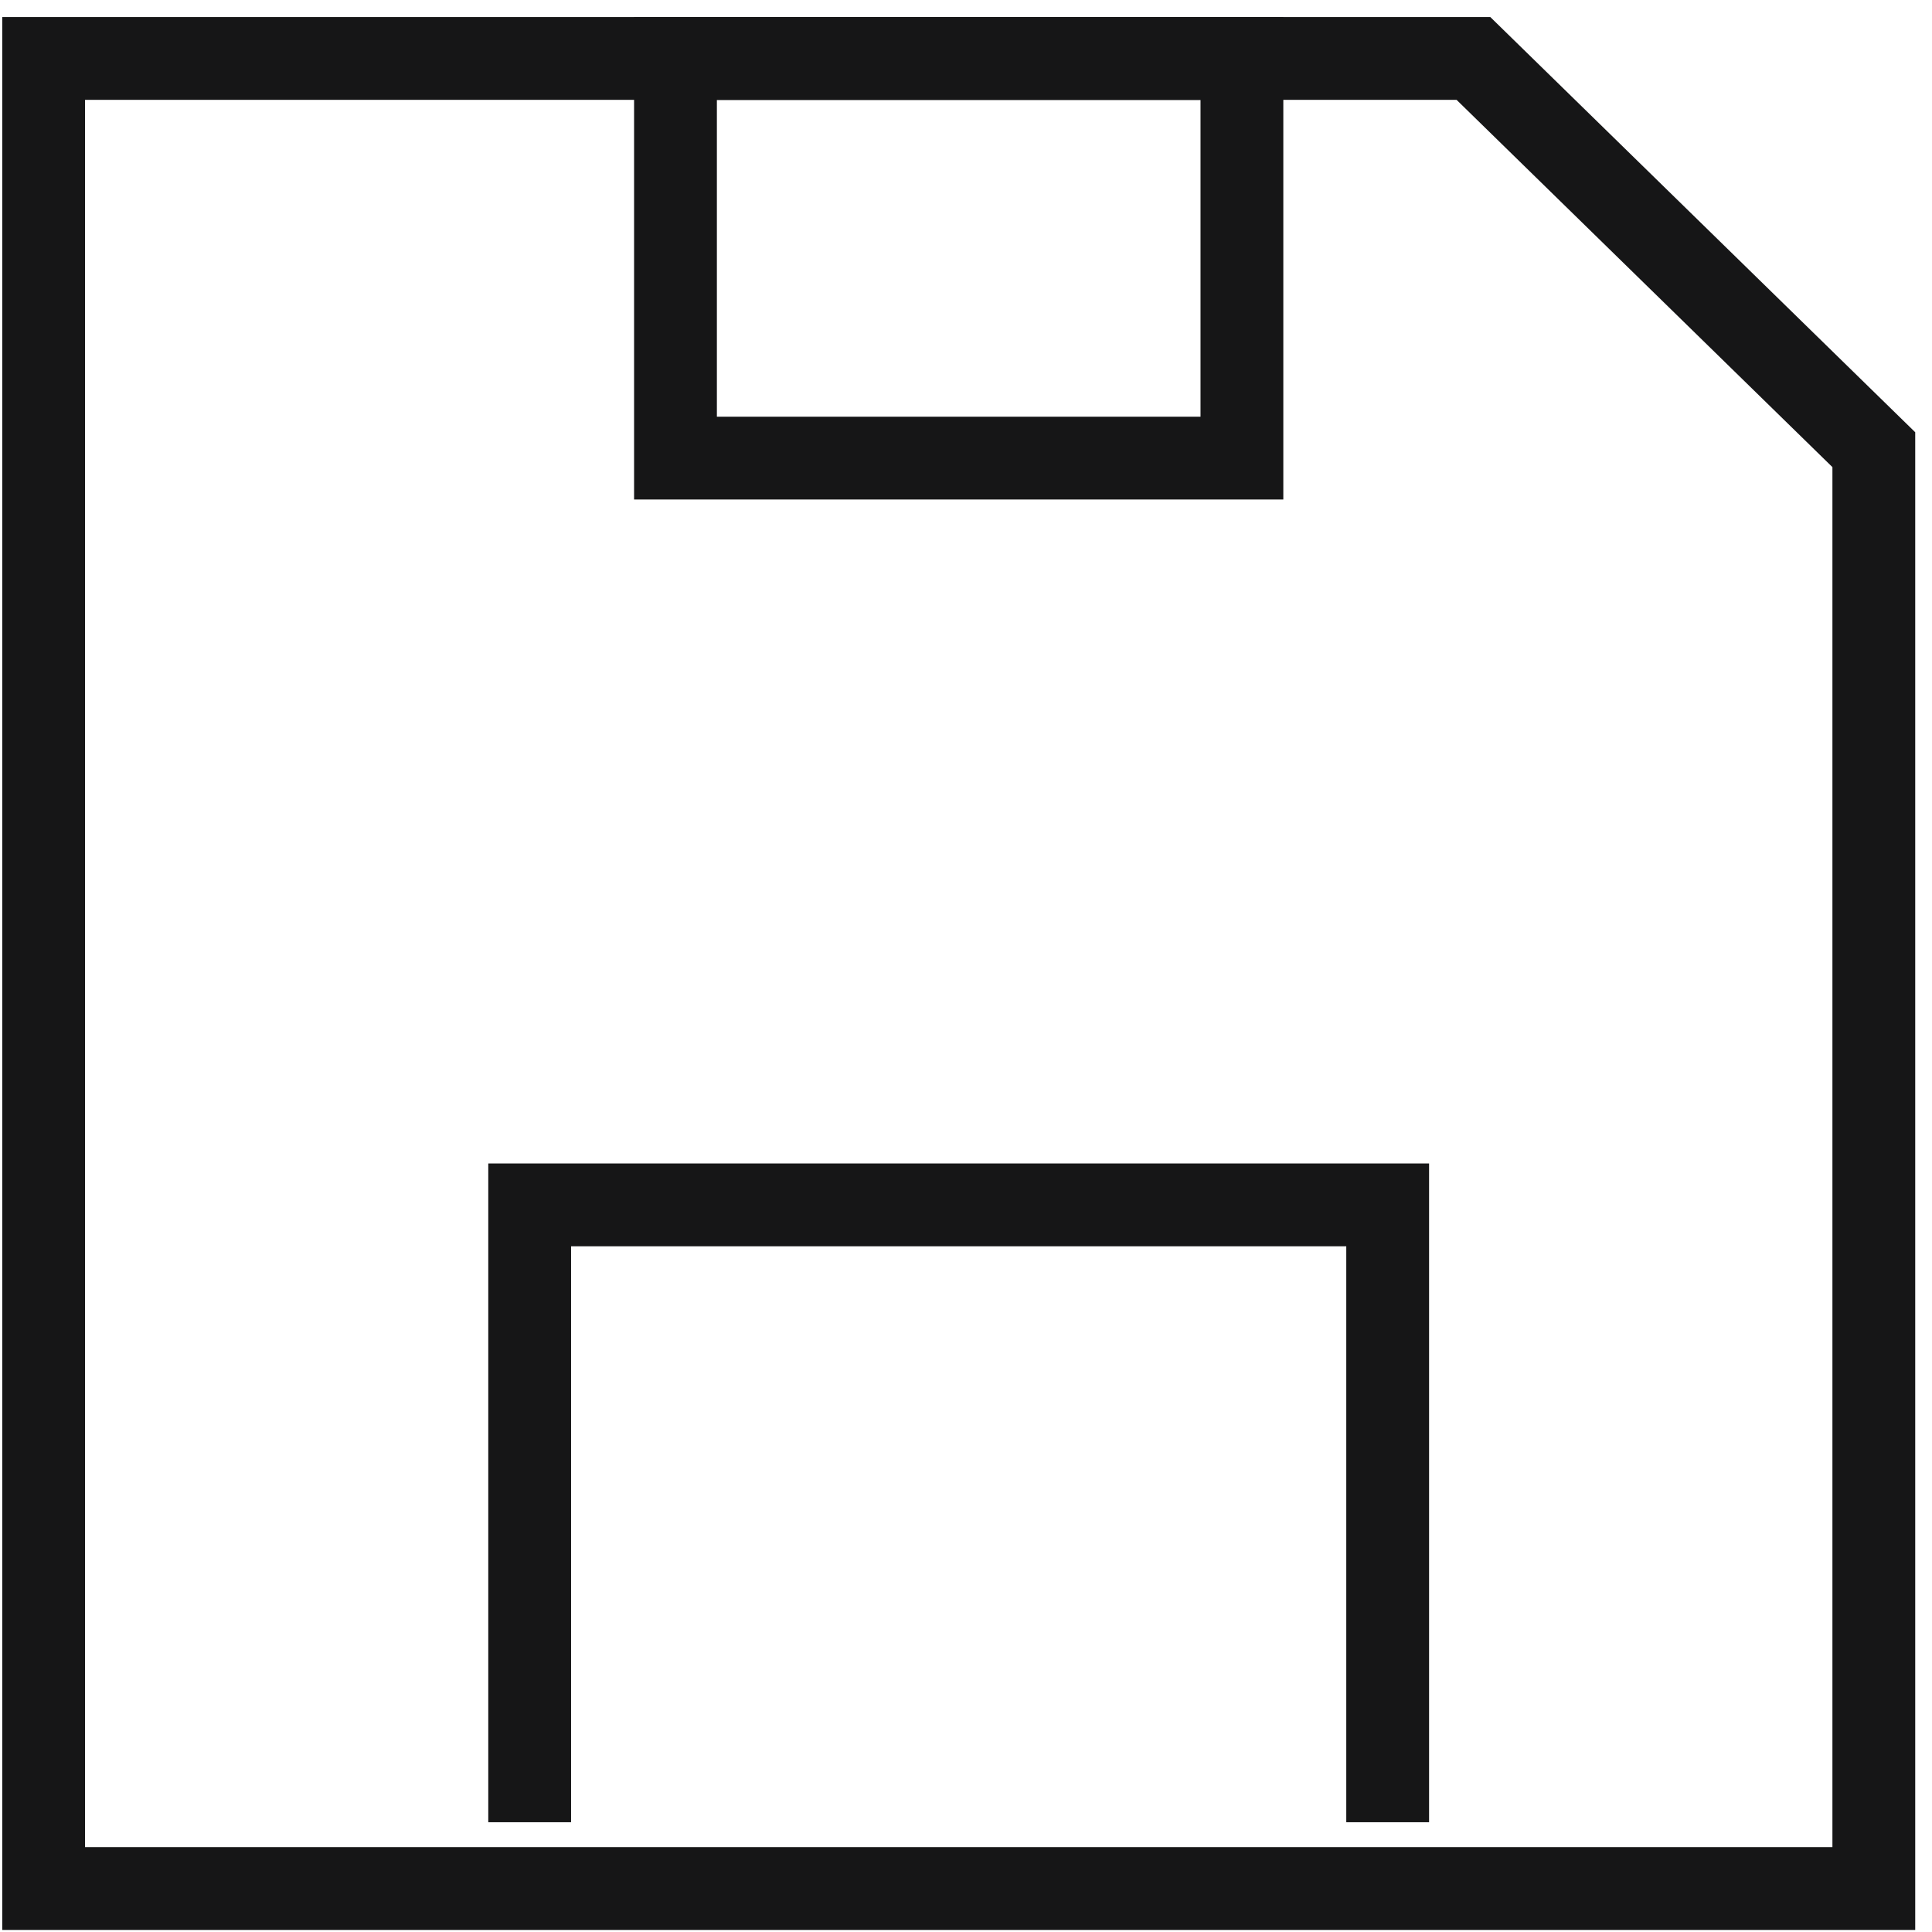 <svg width="70" height="70" viewBox="0 0 70 70" fill="none" xmlns="http://www.w3.org/2000/svg">
<path d="M67.892 68.425H1.581V2.117H53.385L67.892 16.293L67.892 68.425Z" stroke="#161617" stroke-width="3" stroke-miterlimit="10"/>
<path d="M19.191 66.023V43.655H50.278V66.023" stroke="#161617" stroke-width="3" stroke-miterlimit="10"/>
<path d="M44.997 2.121H24.474V16.598H44.997V2.121Z" stroke="#161617" stroke-width="3" stroke-miterlimit="10"/>
</svg>
